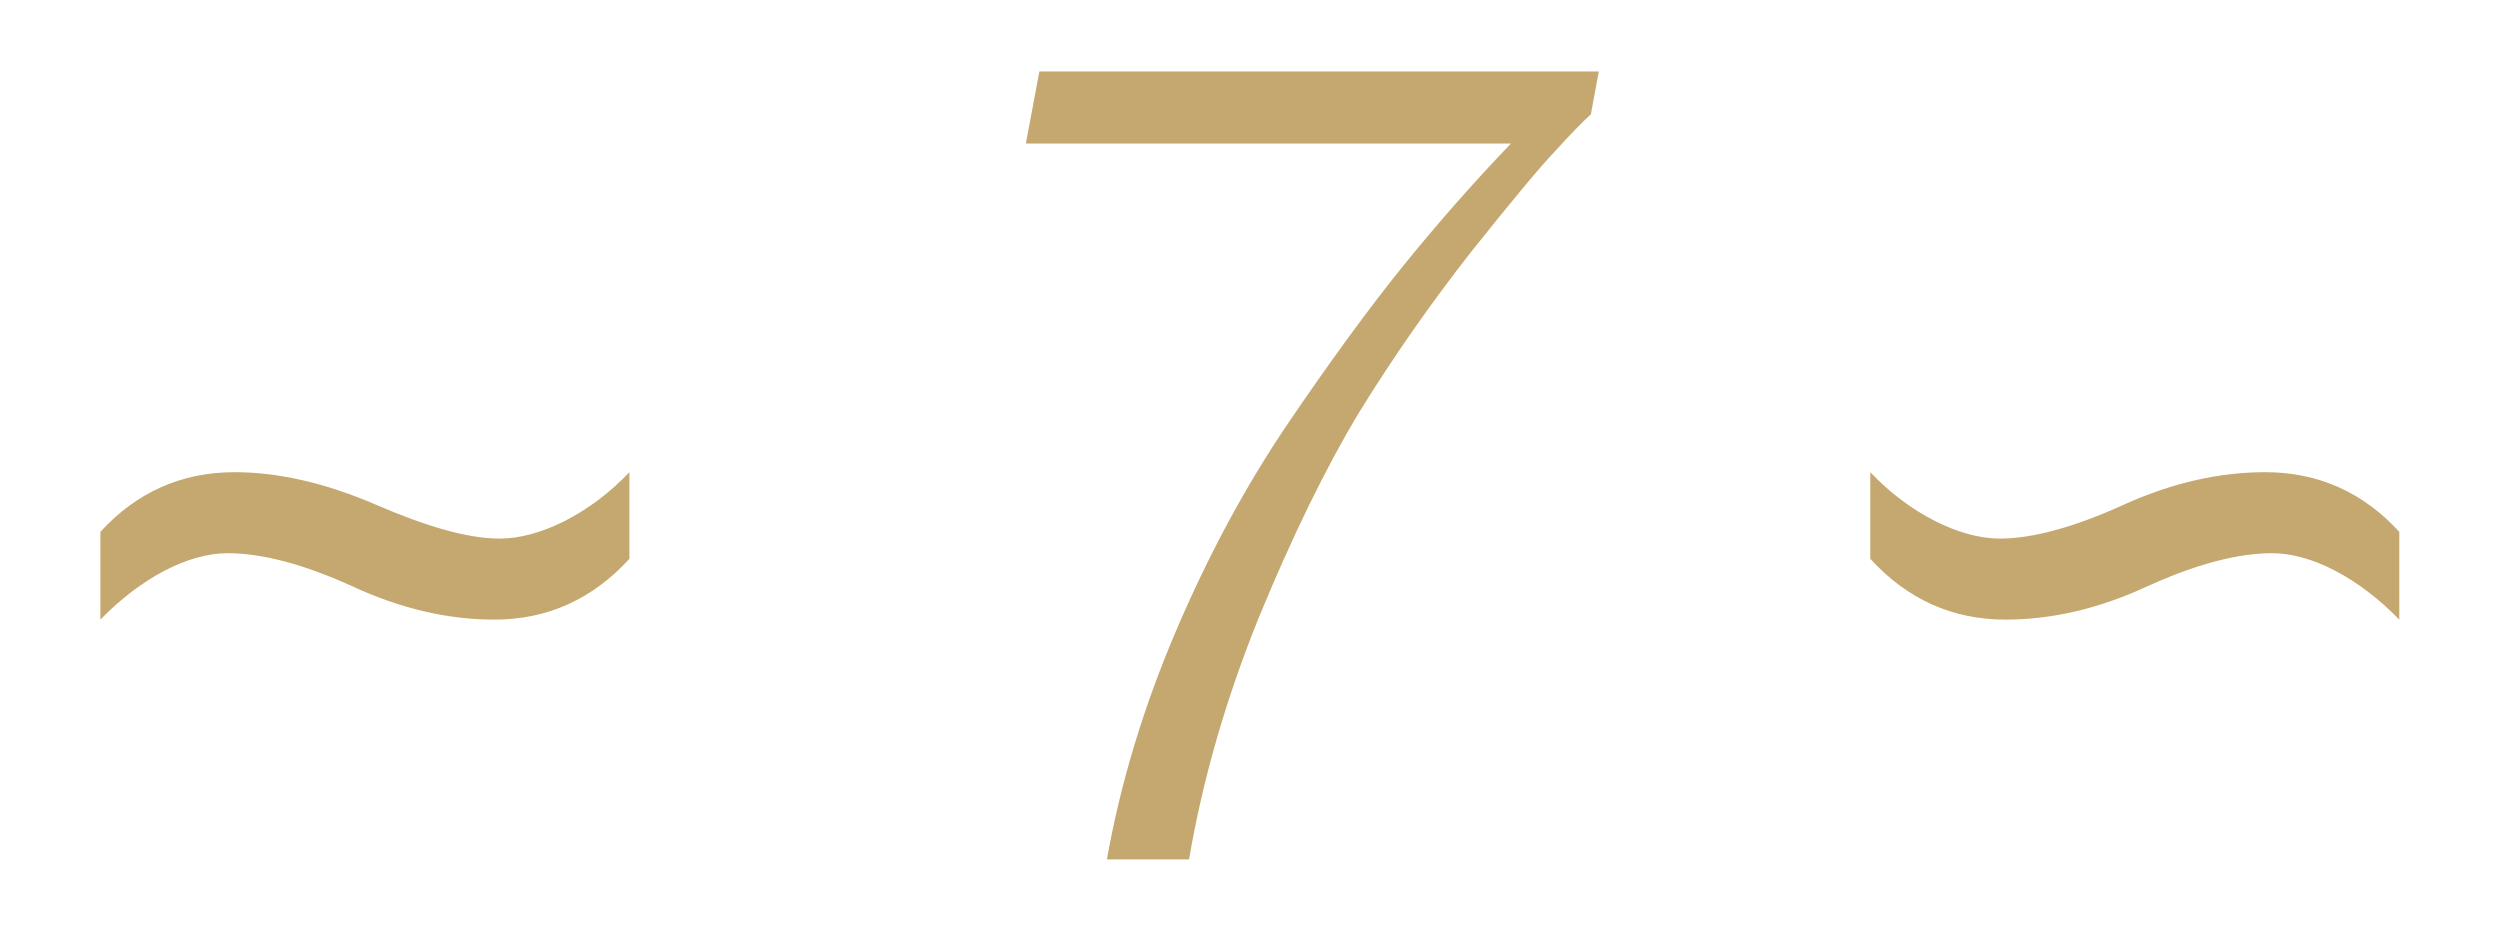 <?xml version="1.0" encoding="UTF-8"?> <svg xmlns="http://www.w3.org/2000/svg" width="64" height="24" viewBox="0 0 64 24" fill="none"><path d="M2.57 15.862V13.615C3.492 12.606 4.645 12.088 5.999 12.088C7.151 12.088 8.362 12.376 9.63 12.923C10.897 13.471 11.964 13.788 12.799 13.788C13.808 13.788 15.104 13.154 16.113 12.088V14.306C15.162 15.344 14.009 15.862 12.655 15.862C11.445 15.862 10.235 15.574 8.996 14.998C7.785 14.45 6.719 14.162 5.826 14.162C4.817 14.162 3.607 14.796 2.57 15.862ZM38.681 3.674H26.262L26.608 1.829H40.929L40.727 2.924C40.497 3.136 40.189 3.453 39.805 3.875C39.421 4.279 38.7 5.143 37.644 6.469C36.607 7.794 35.656 9.158 34.791 10.56C33.946 11.963 33.091 13.711 32.227 15.805C31.381 17.899 30.786 19.964 30.44 22H28.337C28.682 20.06 29.268 18.12 30.094 16.179C30.92 14.239 31.871 12.472 32.947 10.877C34.042 9.264 35.031 7.909 35.915 6.814C36.818 5.7 37.74 4.653 38.681 3.674ZM51.337 15.862C49.983 15.862 48.83 15.344 47.879 14.306V12.088C48.888 13.154 50.185 13.788 51.193 13.788C52.029 13.788 53.095 13.499 54.363 12.923C55.631 12.347 56.841 12.088 57.993 12.088C59.348 12.088 60.5 12.606 61.422 13.615V15.862C60.385 14.796 59.175 14.162 58.166 14.162C57.273 14.162 56.207 14.45 54.997 14.998C53.758 15.574 52.547 15.862 51.337 15.862Z" fill="#C4A86F"></path></svg> 